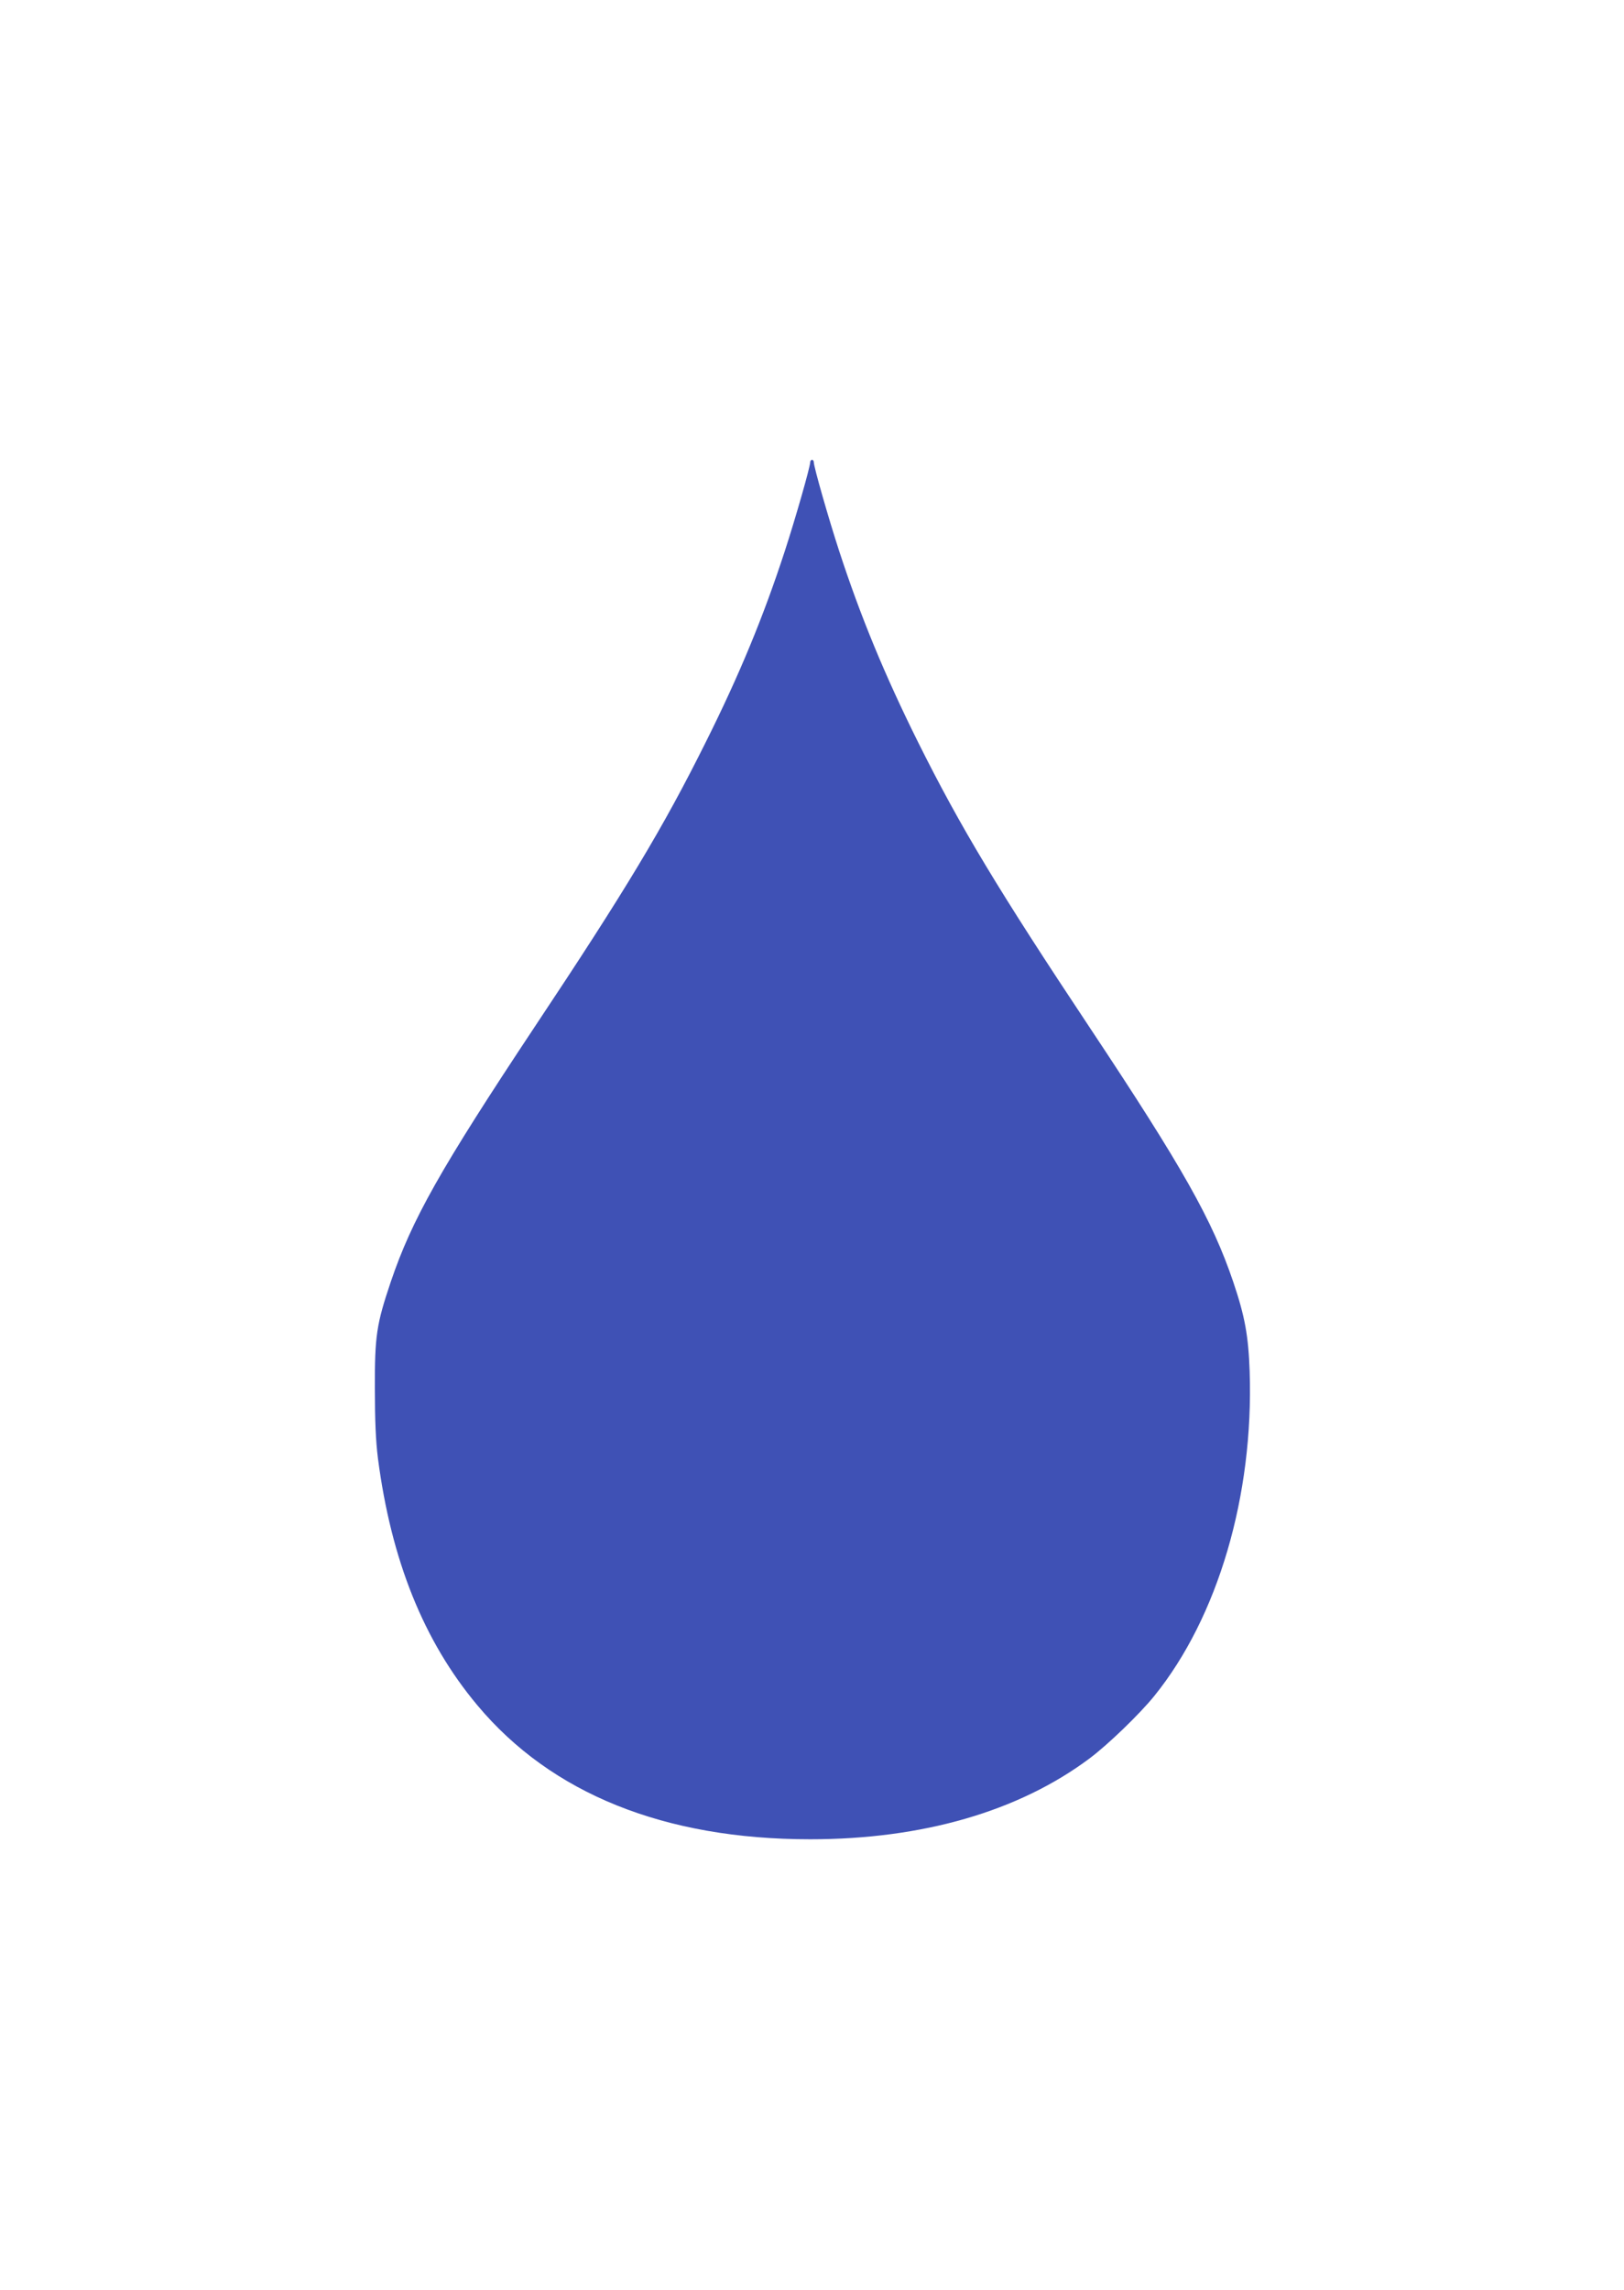 <?xml version="1.0" standalone="no"?>
<!DOCTYPE svg PUBLIC "-//W3C//DTD SVG 20010904//EN"
 "http://www.w3.org/TR/2001/REC-SVG-20010904/DTD/svg10.dtd">
<svg version="1.0" xmlns="http://www.w3.org/2000/svg"
 width="908pt" height="1280pt" viewBox="0 0 908 1280"
 preserveAspectRatio="xMidYMid meet">
<g transform="translate(0,1280) scale(0.1,-0.1)"
fill="#3f51b5" stroke="none">
<path d="M4530 10217 c0 -26 -82 -313 -142 -497 -120 -368 -254 -692 -443
-1070 -237 -476 -446 -824 -956 -1590 -529 -797 -686 -1076 -804 -1424 -80
-237 -90 -303 -89 -596 0 -181 5 -294 17 -390 74 -570 256 -1023 556 -1381
413 -494 1046 -749 1861 -749 628 0 1166 156 1562 452 103 77 280 248 361 348
357 441 557 1121 534 1815 -7 198 -26 306 -92 501 -117 345 -280 635 -801
1419 -512 770 -723 1120 -960 1595 -188 378 -322 703 -442 1070 -60 184 -142
471 -142 497 0 7 -4 13 -10 13 -5 0 -10 -6 -10 -13z"/>
</g>
</svg>
